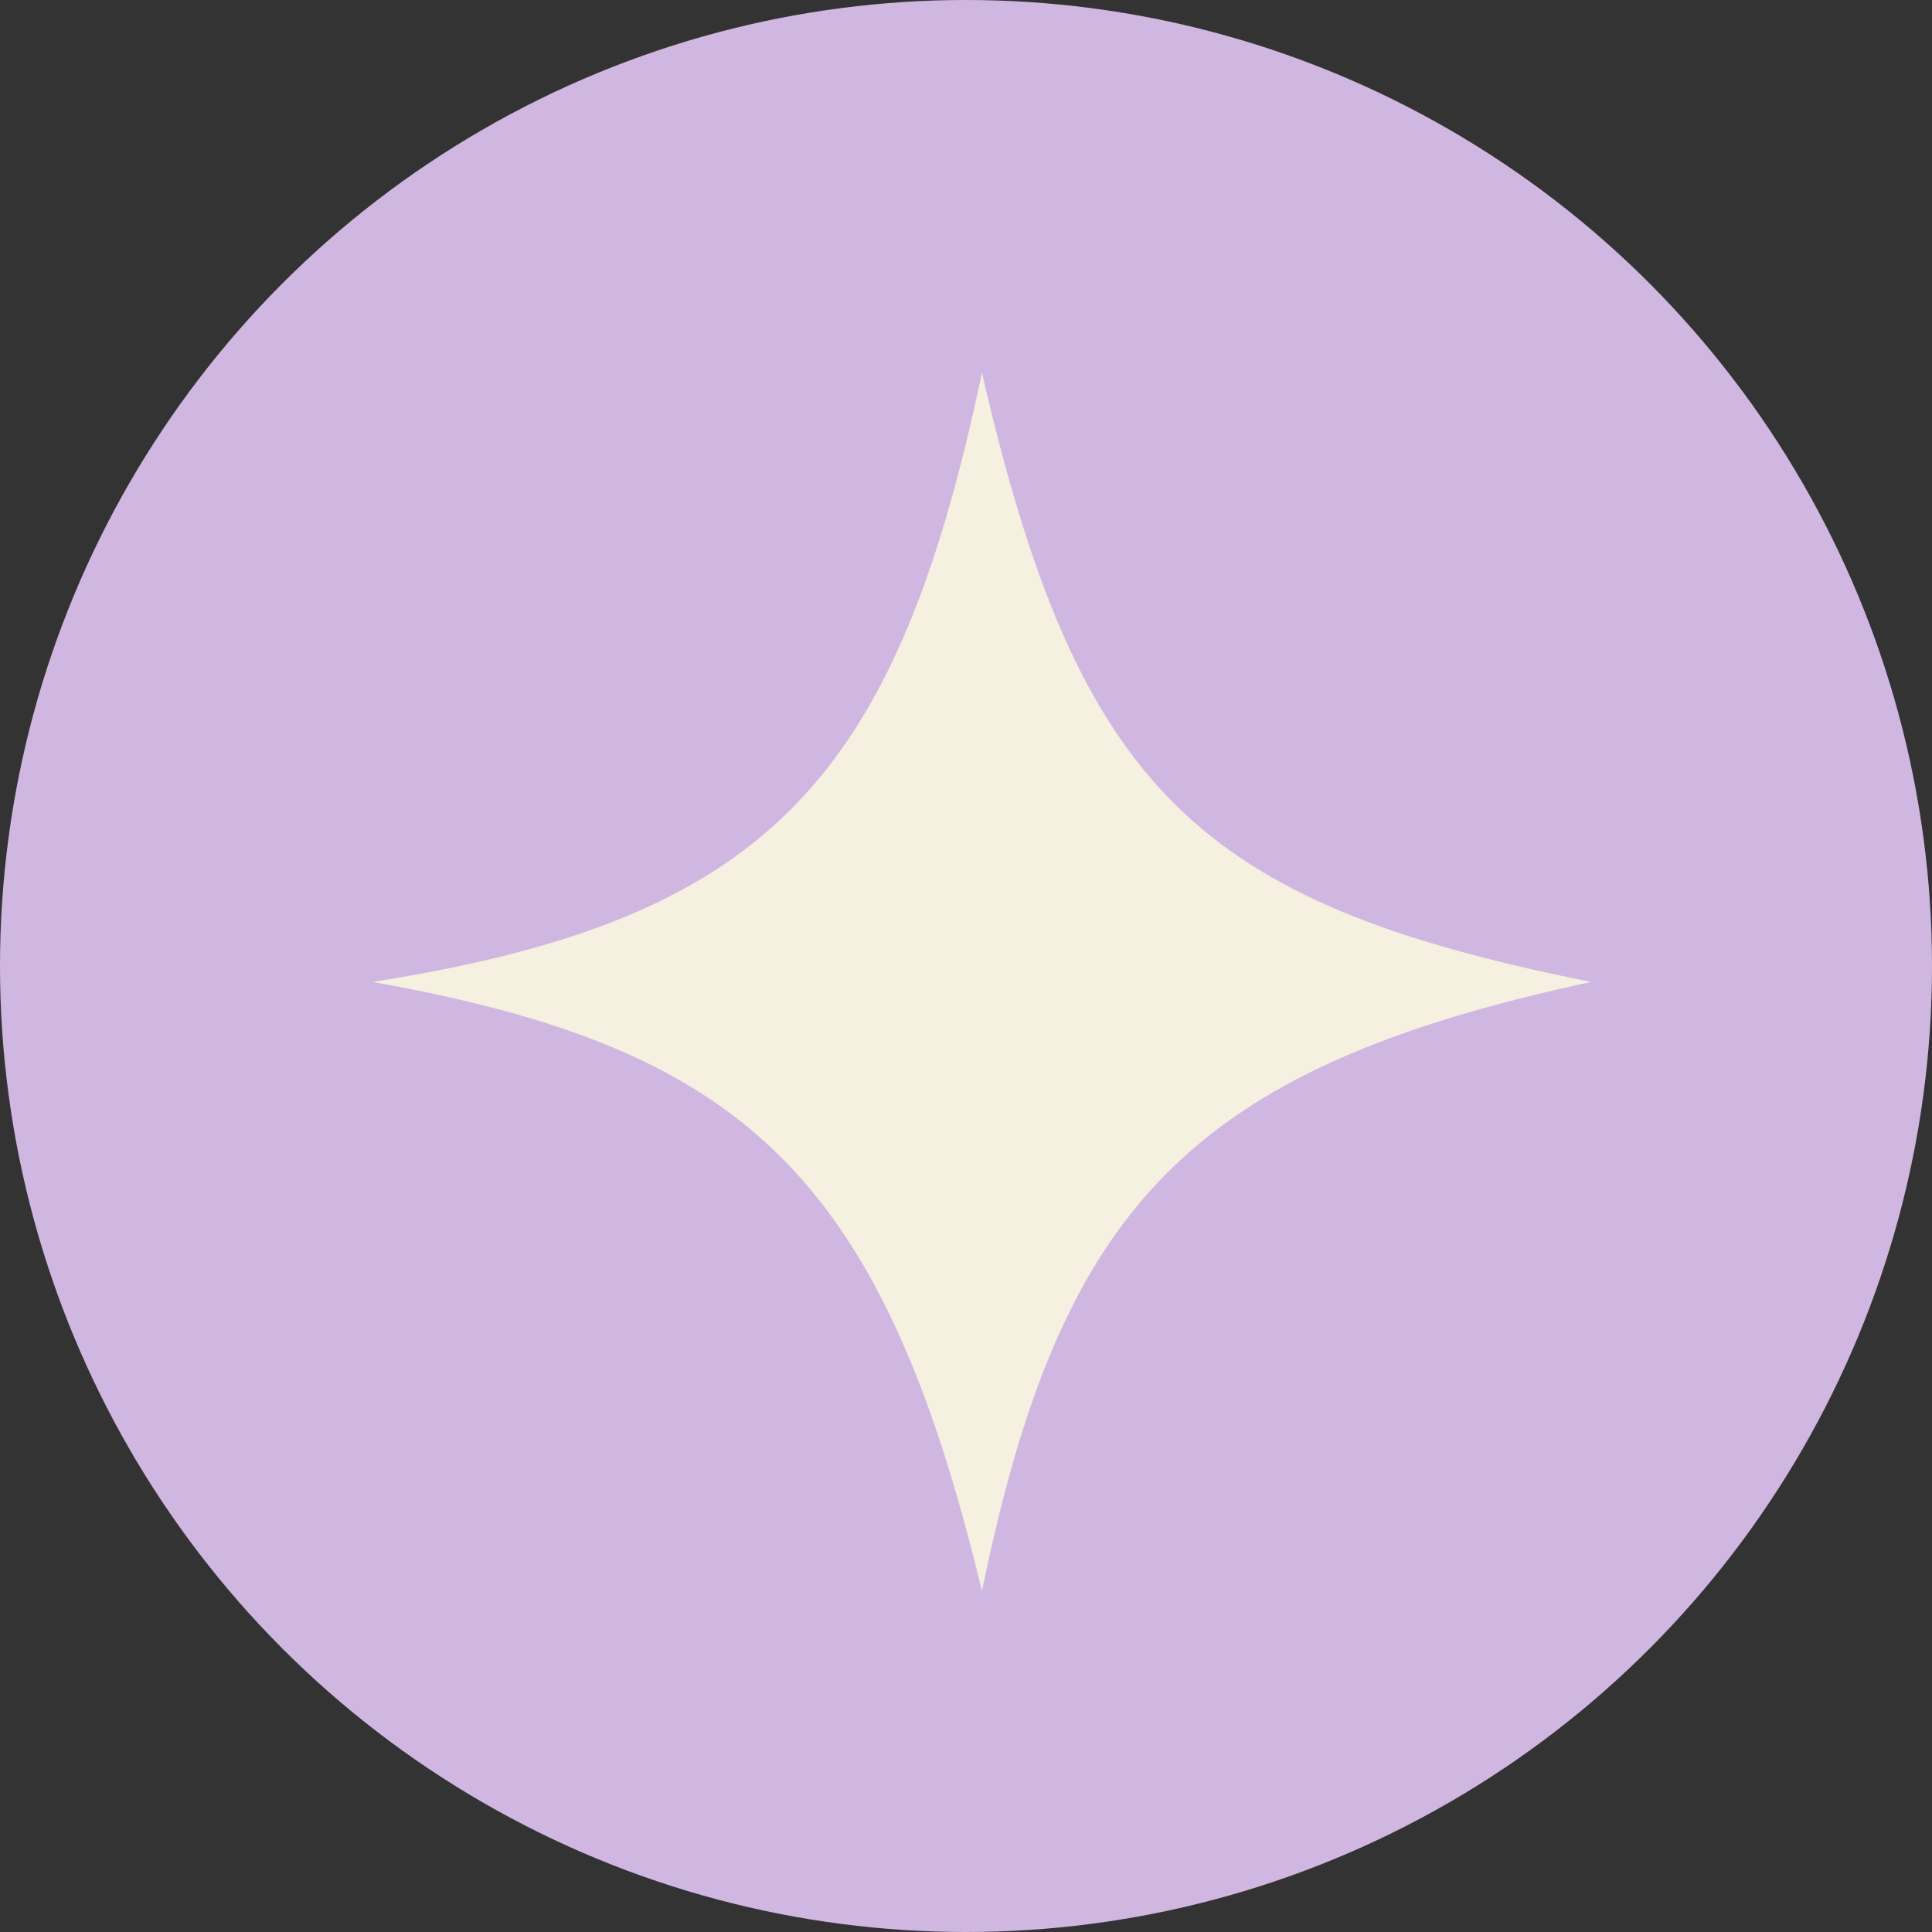 <svg width="36" height="36" viewBox="0 0 36 36" fill="none" xmlns="http://www.w3.org/2000/svg">
<rect x="0" y="0" width="36" height="36" fill="#333333" stroke="none"/>
<circle cx="18" cy="18" r="18" fill="#D0B7E1"/>
<path d="M18.297 6.947C20.089 14.712 22.302 16.829 29.647 18.297C22.122 19.914 19.763 22.513 18.297 29.647C16.418 21.822 13.798 19.523 6.947 18.297C14.252 17.142 16.685 14.606 18.297 6.947Z" fill="#F6F0E0"/>
</svg>
